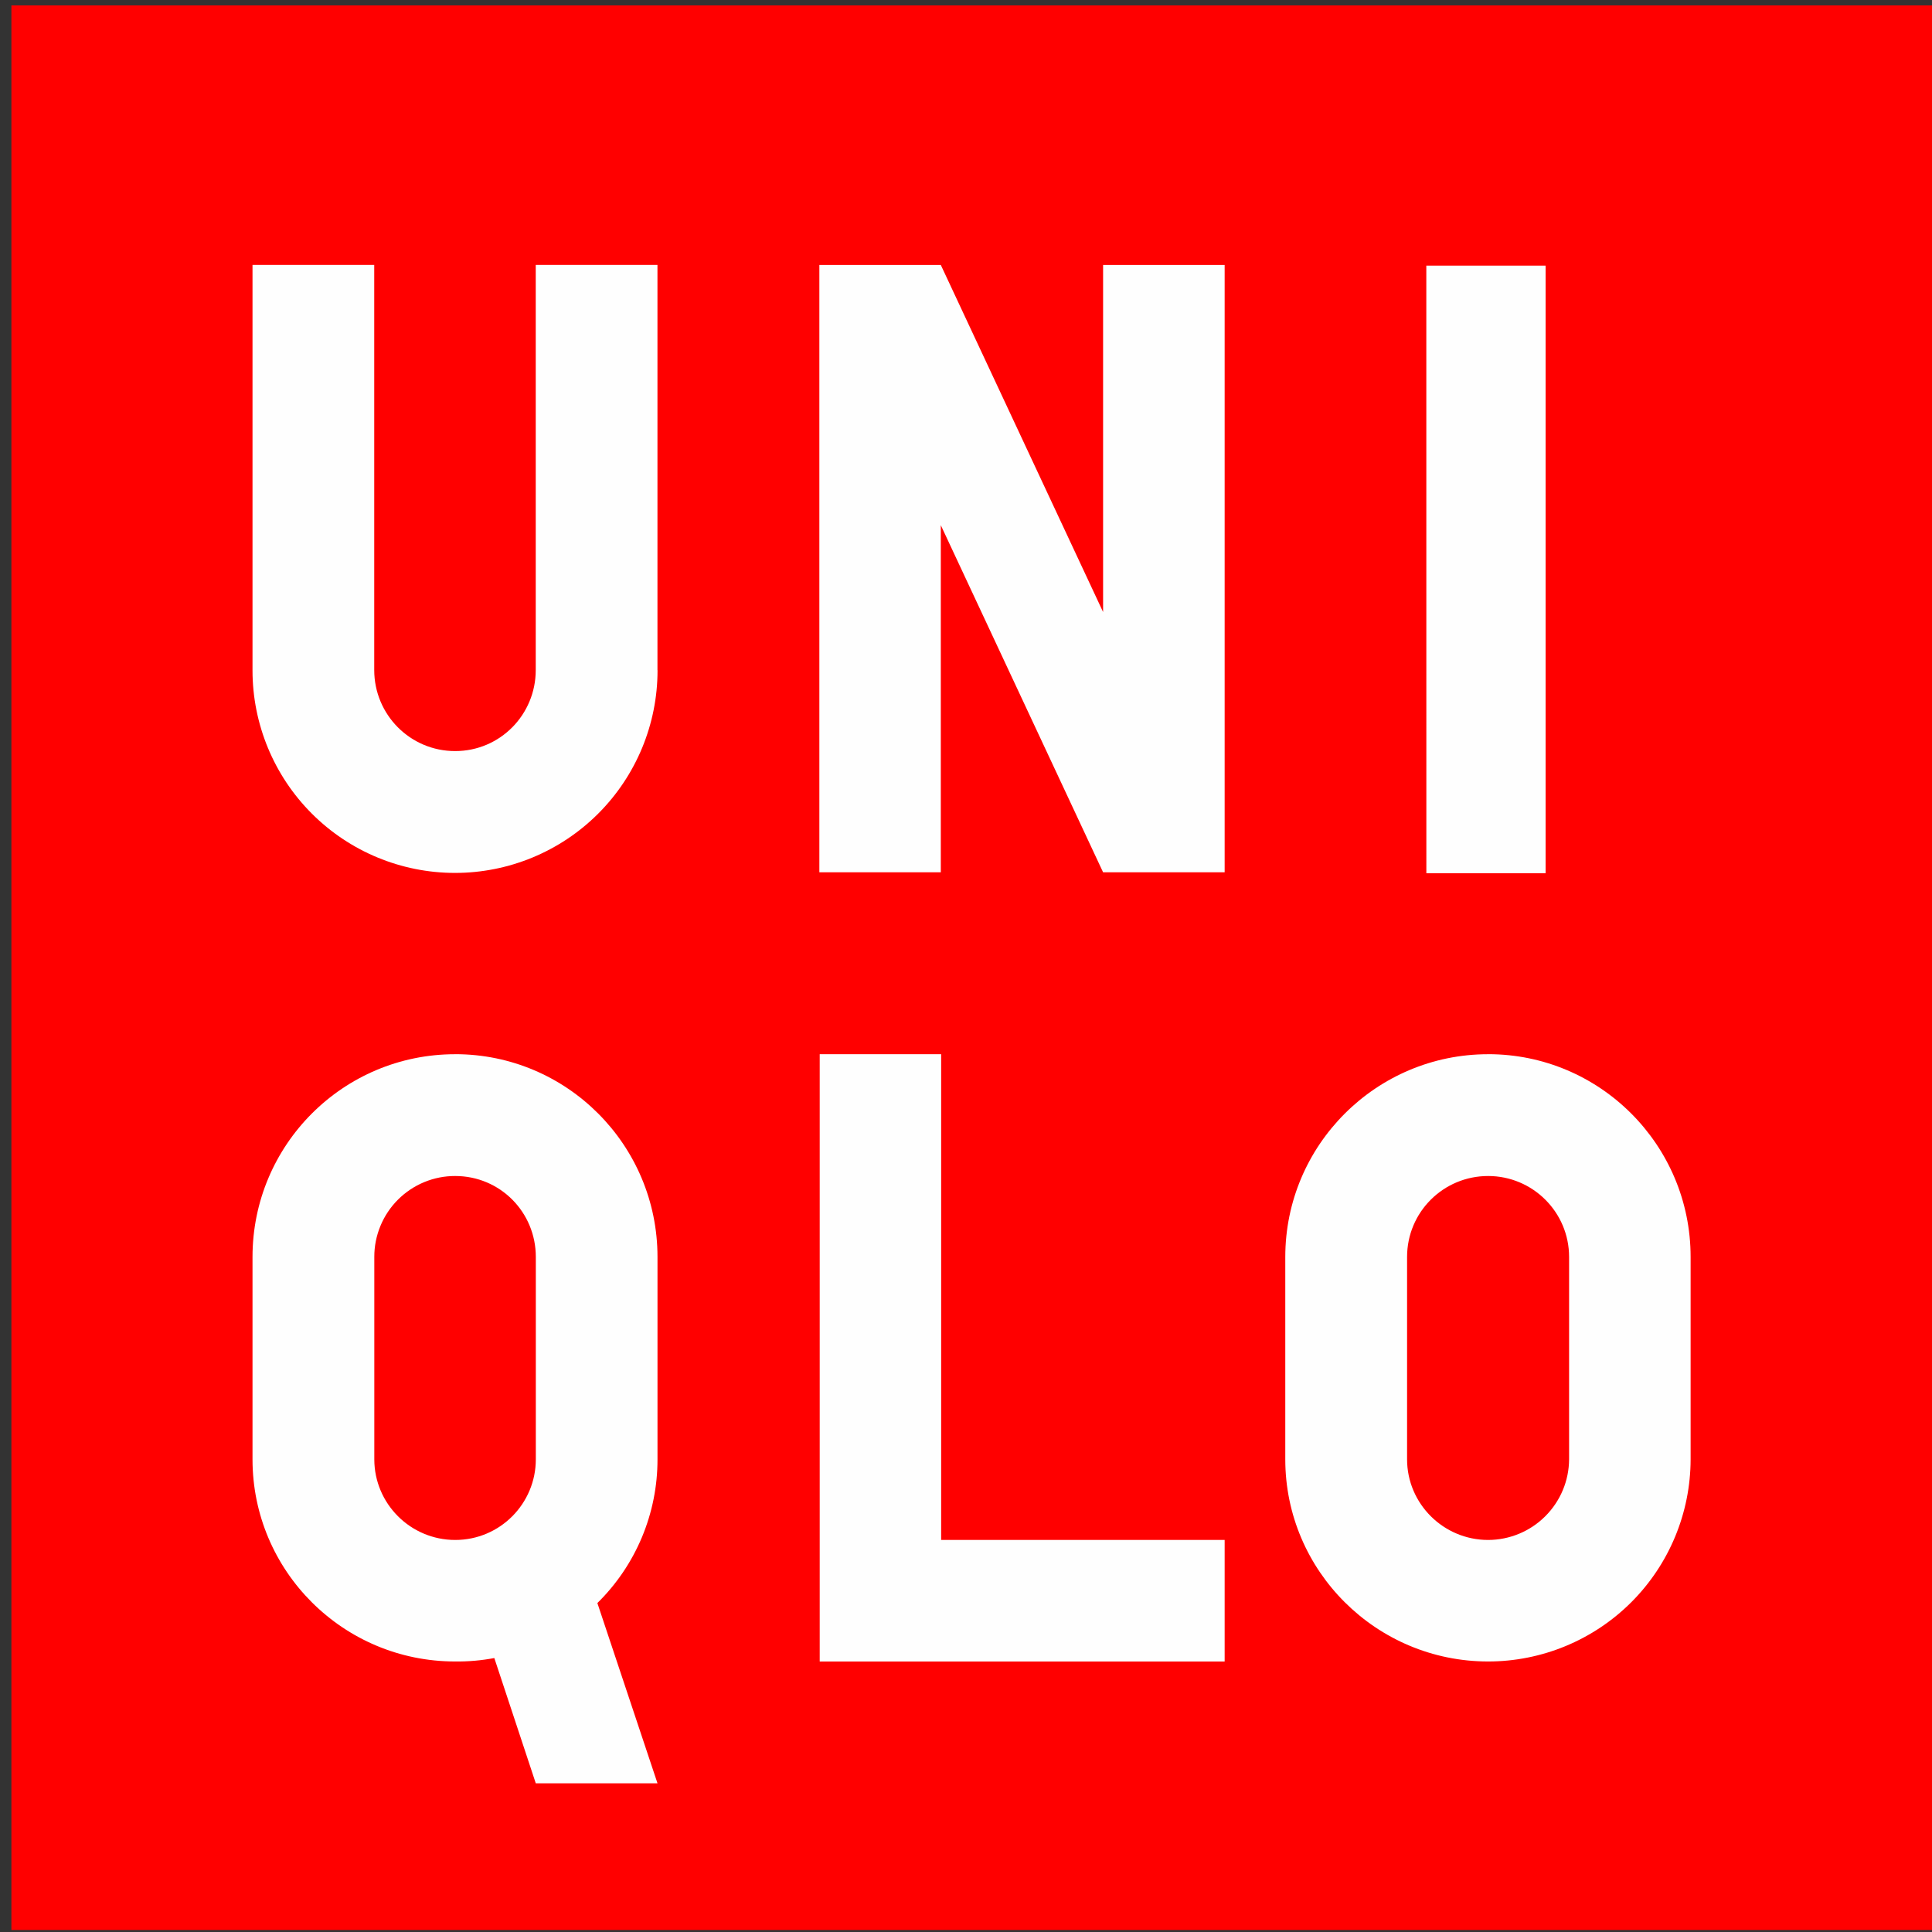 <svg width="50" height="50" viewBox="0 0 50 50" fill="none" xmlns="http://www.w3.org/2000/svg">
<rect x="0" y="0" width="50" height="50" fill="#333333" stroke="none"/>
<g clip-path="url(#clip0_1020_76)">
<path fill-rule="evenodd" clip-rule="evenodd" d="M0.295 49.948H50.103V0.14H0.295V49.948Z" fill="#FF0000"/>
<path fill-rule="evenodd" clip-rule="evenodd" d="M36.914 22.6H40V6.875H36.913L36.914 22.6ZM17.017 17.35C17.017 18.74 16.465 20.073 15.482 21.056C14.499 22.039 13.166 22.591 11.776 22.591C10.386 22.591 9.053 22.039 8.07 21.056C7.087 20.073 6.535 18.74 6.535 17.35V6.856H9.685V17.34C9.685 18.496 10.617 19.438 11.779 19.438C12.941 19.438 13.865 18.496 13.865 17.34V6.856H17.015V17.34L17.017 17.35ZM31.694 43H21.214V27.283H24.357V39.853H31.694V43ZM31.694 22.575H28.548L24.348 13.592V22.575H21.205V6.857H24.348L28.548 15.839V6.857H31.694V22.575ZM13.867 37.767C13.867 38.912 12.941 39.854 11.781 39.854C10.621 39.854 9.687 38.912 9.687 37.767V32.53C9.686 32.255 9.74 31.982 9.845 31.728C9.95 31.473 10.104 31.242 10.299 31.047C10.493 30.853 10.725 30.698 10.979 30.593C11.233 30.488 11.506 30.434 11.781 30.435C12.941 30.435 13.867 31.369 13.867 32.53V37.767ZM11.78 27.283C8.877 27.283 6.535 29.633 6.535 32.531V37.767C6.535 40.654 8.878 42.999 11.78 42.999C12.12 43.003 12.459 42.973 12.793 42.91L13.866 46.152H17.016L15.46 41.487C15.954 41.001 16.346 40.422 16.613 39.784C16.88 39.145 17.017 38.459 17.016 37.767V32.53C17.016 29.632 14.672 27.282 11.779 27.282L11.78 27.283ZM40.608 37.767C40.605 38.321 40.383 38.851 39.99 39.242C39.598 39.633 39.067 39.853 38.513 39.854C37.353 39.854 36.415 38.912 36.415 37.767V32.53C36.415 31.37 37.353 30.435 38.513 30.435C39.665 30.435 40.608 31.369 40.608 32.53V37.767ZM38.513 27.283C35.618 27.283 33.263 29.633 33.263 32.531V37.767C33.263 40.654 35.618 42.999 38.513 42.999C39.901 42.999 41.233 42.448 42.216 41.467C43.198 40.486 43.751 39.155 43.753 37.767V32.53C43.753 29.632 41.406 27.282 38.513 27.282V27.283Z" fill="#FEFEFE"/>
</g>
<defs>
<clipPath id="clip0_1020_76">
<rect width="50" height="50" fill="white"/>
</clipPath>
</defs>
</svg>
